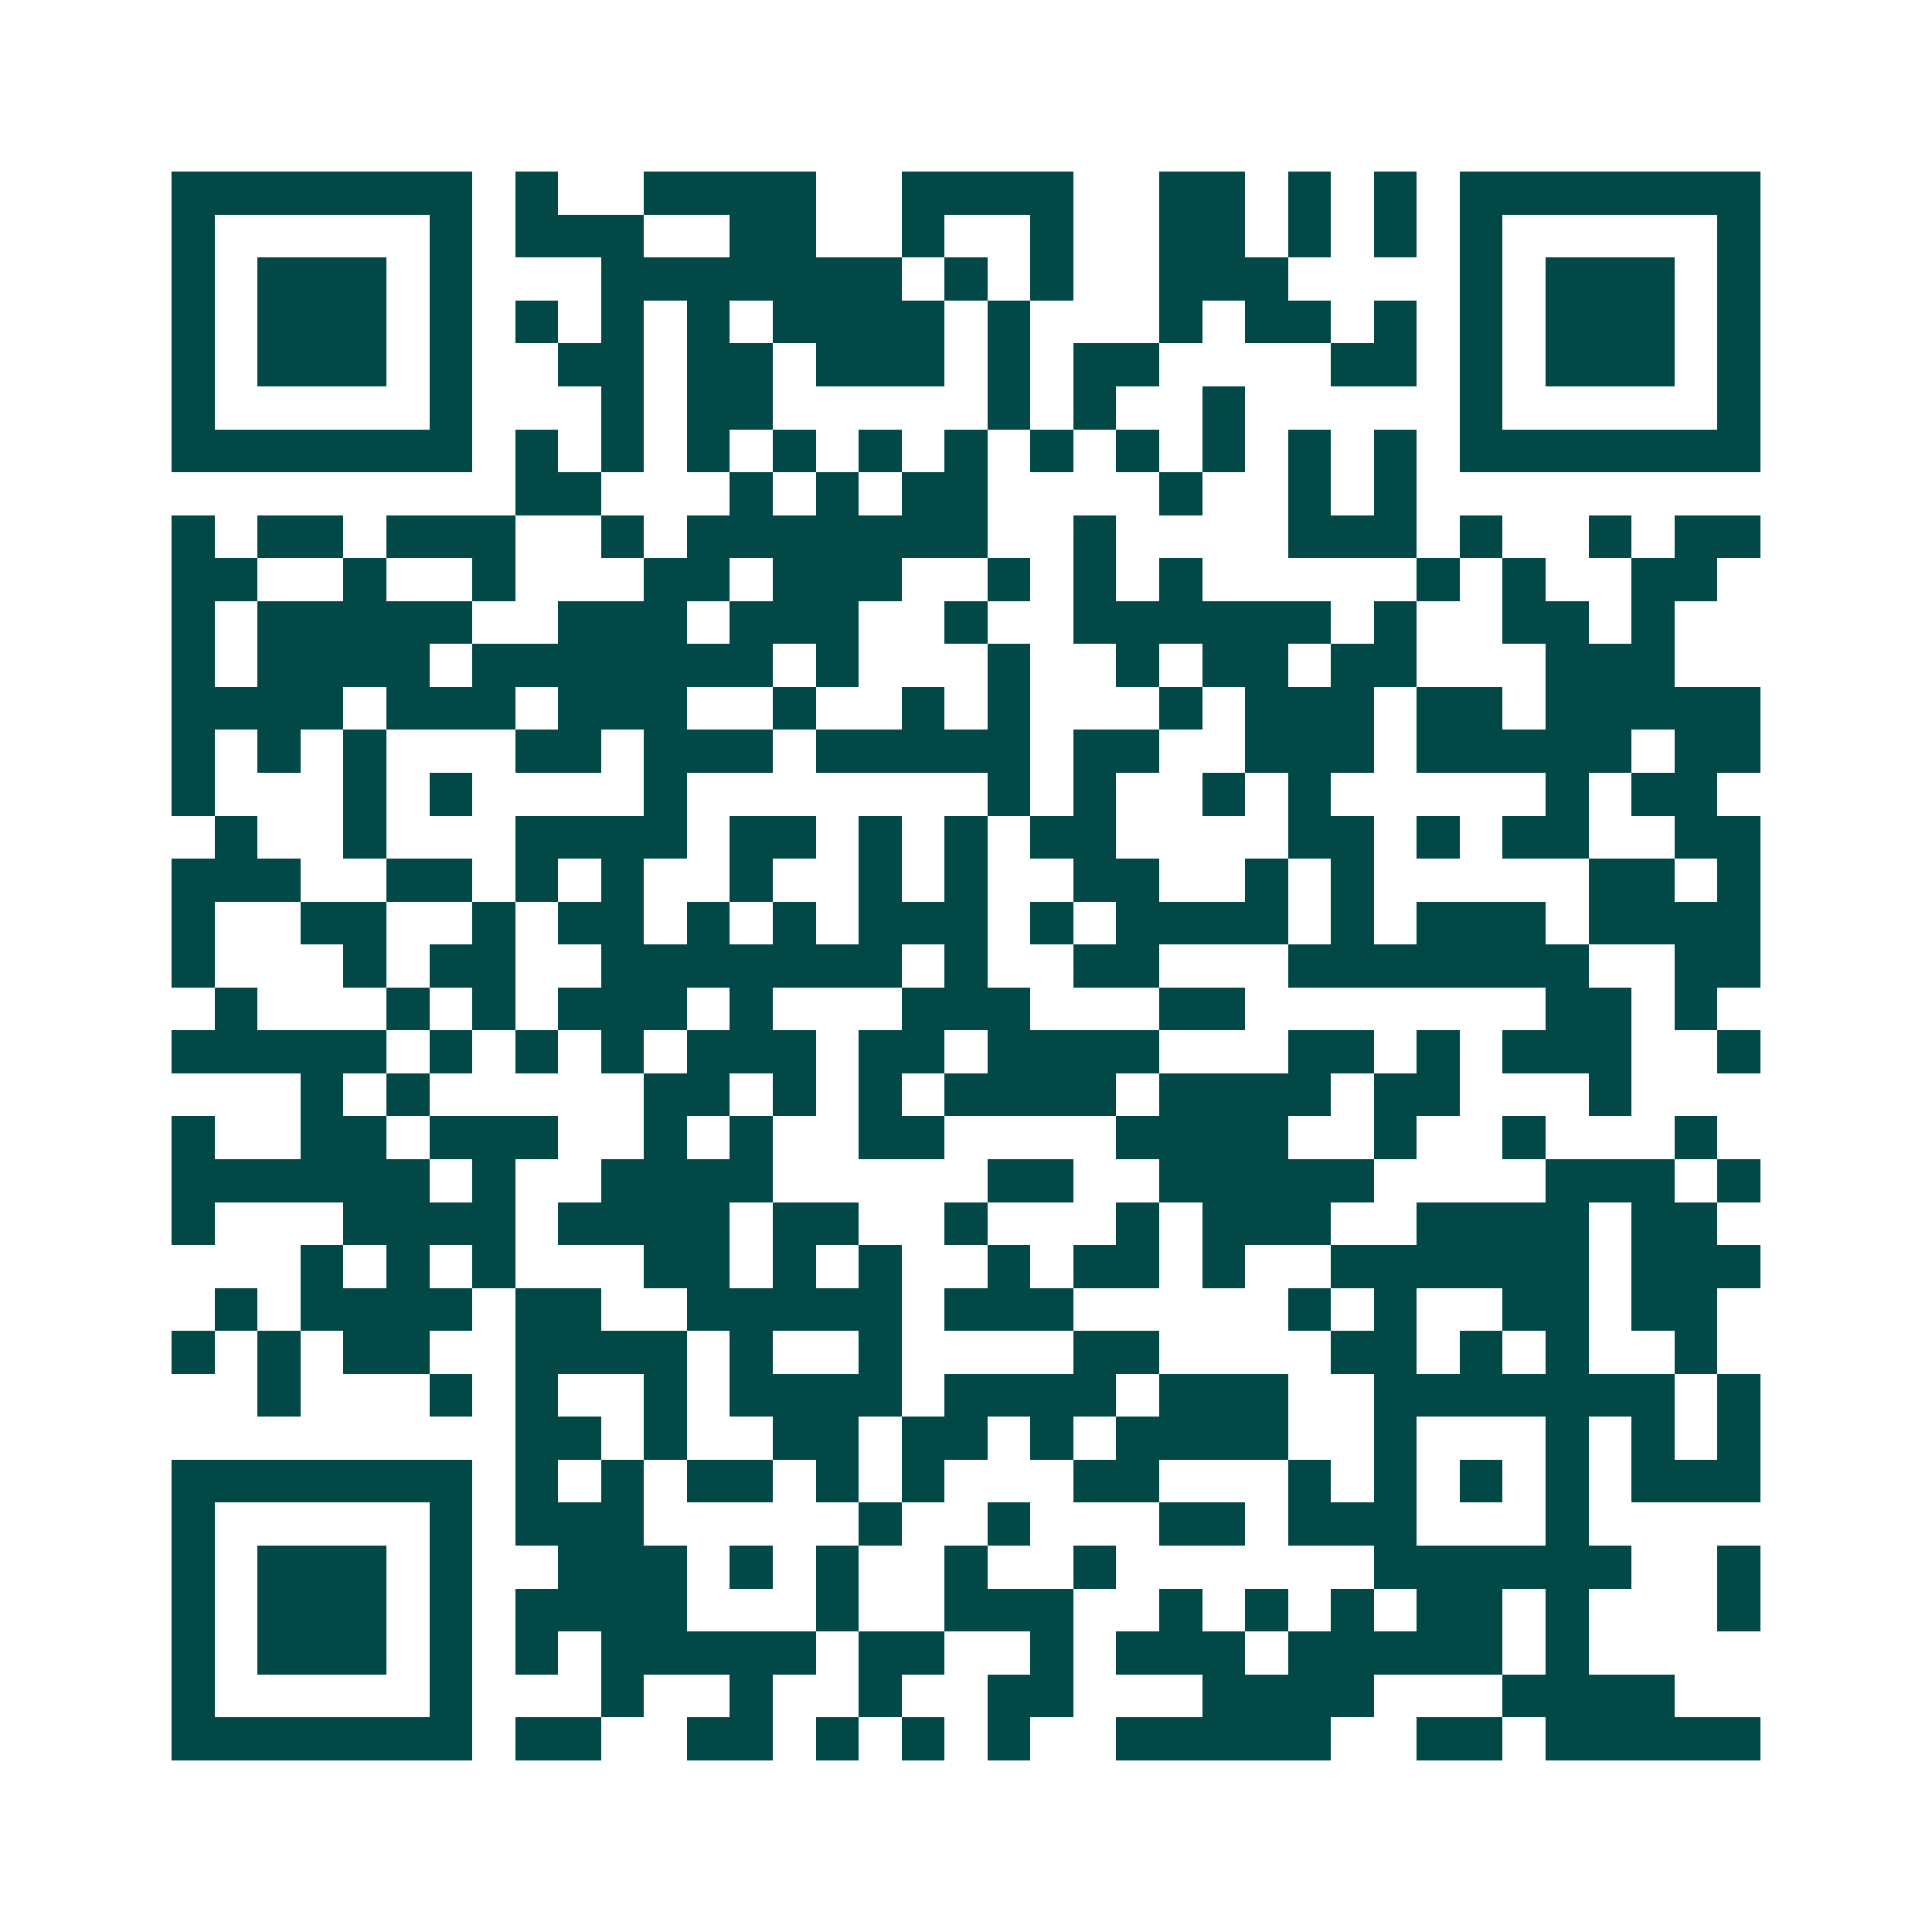 <svg xmlns="http://www.w3.org/2000/svg" width="200" height="200" viewBox="0 0 45 45" shape-rendering="crispEdges"><path fill="#ffffff" d="M0 0h45v45H0z"/><path stroke="#014847" d="M4 4.5h7m1 0h1m2 0h4m2 0h4m2 0h2m1 0h1m1 0h1m1 0h7M4 5.5h1m5 0h1m1 0h3m2 0h2m2 0h1m2 0h1m2 0h2m1 0h1m1 0h1m1 0h1m5 0h1M4 6.5h1m1 0h3m1 0h1m3 0h7m1 0h1m1 0h1m2 0h3m4 0h1m1 0h3m1 0h1M4 7.5h1m1 0h3m1 0h1m1 0h1m1 0h1m1 0h1m1 0h4m1 0h1m3 0h1m1 0h2m1 0h1m1 0h1m1 0h3m1 0h1M4 8.5h1m1 0h3m1 0h1m2 0h2m1 0h2m1 0h3m1 0h1m1 0h2m4 0h2m1 0h1m1 0h3m1 0h1M4 9.5h1m5 0h1m3 0h1m1 0h2m5 0h1m1 0h1m2 0h1m5 0h1m5 0h1M4 10.5h7m1 0h1m1 0h1m1 0h1m1 0h1m1 0h1m1 0h1m1 0h1m1 0h1m1 0h1m1 0h1m1 0h1m1 0h7M12 11.5h2m3 0h1m1 0h1m1 0h2m4 0h1m2 0h1m1 0h1M4 12.5h1m1 0h2m1 0h3m2 0h1m1 0h7m2 0h1m4 0h3m1 0h1m2 0h1m1 0h2M4 13.5h2m2 0h1m2 0h1m3 0h2m1 0h3m2 0h1m1 0h1m1 0h1m5 0h1m1 0h1m2 0h2M4 14.5h1m1 0h5m2 0h3m1 0h3m2 0h1m2 0h6m1 0h1m2 0h2m1 0h1M4 15.5h1m1 0h4m1 0h7m1 0h1m3 0h1m2 0h1m1 0h2m1 0h2m3 0h3M4 16.5h4m1 0h3m1 0h3m2 0h1m2 0h1m1 0h1m3 0h1m1 0h3m1 0h2m1 0h5M4 17.5h1m1 0h1m1 0h1m3 0h2m1 0h3m1 0h5m1 0h2m2 0h3m1 0h5m1 0h2M4 18.5h1m3 0h1m1 0h1m4 0h1m7 0h1m1 0h1m2 0h1m1 0h1m5 0h1m1 0h2M5 19.5h1m2 0h1m3 0h4m1 0h2m1 0h1m1 0h1m1 0h2m4 0h2m1 0h1m1 0h2m2 0h2M4 20.5h3m2 0h2m1 0h1m1 0h1m2 0h1m2 0h1m1 0h1m2 0h2m2 0h1m1 0h1m5 0h2m1 0h1M4 21.5h1m2 0h2m2 0h1m1 0h2m1 0h1m1 0h1m1 0h3m1 0h1m1 0h4m1 0h1m1 0h3m1 0h4M4 22.5h1m3 0h1m1 0h2m2 0h7m1 0h1m2 0h2m3 0h7m2 0h2M5 23.5h1m3 0h1m1 0h1m1 0h3m1 0h1m3 0h3m3 0h2m7 0h2m1 0h1M4 24.5h5m1 0h1m1 0h1m1 0h1m1 0h3m1 0h2m1 0h4m3 0h2m1 0h1m1 0h3m2 0h1M7 25.5h1m1 0h1m5 0h2m1 0h1m1 0h1m1 0h4m1 0h4m1 0h2m3 0h1M4 26.5h1m2 0h2m1 0h3m2 0h1m1 0h1m2 0h2m4 0h4m2 0h1m2 0h1m3 0h1M4 27.5h6m1 0h1m2 0h4m5 0h2m2 0h5m4 0h3m1 0h1M4 28.5h1m3 0h4m1 0h4m1 0h2m2 0h1m3 0h1m1 0h3m2 0h4m1 0h2M7 29.5h1m1 0h1m1 0h1m3 0h2m1 0h1m1 0h1m2 0h1m1 0h2m1 0h1m2 0h6m1 0h3M5 30.5h1m1 0h4m1 0h2m2 0h5m1 0h3m5 0h1m1 0h1m2 0h2m1 0h2M4 31.5h1m1 0h1m1 0h2m2 0h4m1 0h1m2 0h1m4 0h2m4 0h2m1 0h1m1 0h1m2 0h1M6 32.5h1m3 0h1m1 0h1m2 0h1m1 0h4m1 0h4m1 0h3m2 0h7m1 0h1M12 33.5h2m1 0h1m2 0h2m1 0h2m1 0h1m1 0h4m2 0h1m3 0h1m1 0h1m1 0h1M4 34.5h7m1 0h1m1 0h1m1 0h2m1 0h1m1 0h1m3 0h2m3 0h1m1 0h1m1 0h1m1 0h1m1 0h3M4 35.5h1m5 0h1m1 0h3m5 0h1m2 0h1m3 0h2m1 0h3m3 0h1M4 36.5h1m1 0h3m1 0h1m2 0h3m1 0h1m1 0h1m2 0h1m2 0h1m6 0h6m2 0h1M4 37.5h1m1 0h3m1 0h1m1 0h4m3 0h1m2 0h3m2 0h1m1 0h1m1 0h1m1 0h2m1 0h1m3 0h1M4 38.5h1m1 0h3m1 0h1m1 0h1m1 0h5m1 0h2m2 0h1m1 0h3m1 0h5m1 0h1M4 39.5h1m5 0h1m3 0h1m2 0h1m2 0h1m2 0h2m3 0h4m3 0h4M4 40.5h7m1 0h2m2 0h2m1 0h1m1 0h1m1 0h1m2 0h5m2 0h2m1 0h5"/></svg>
